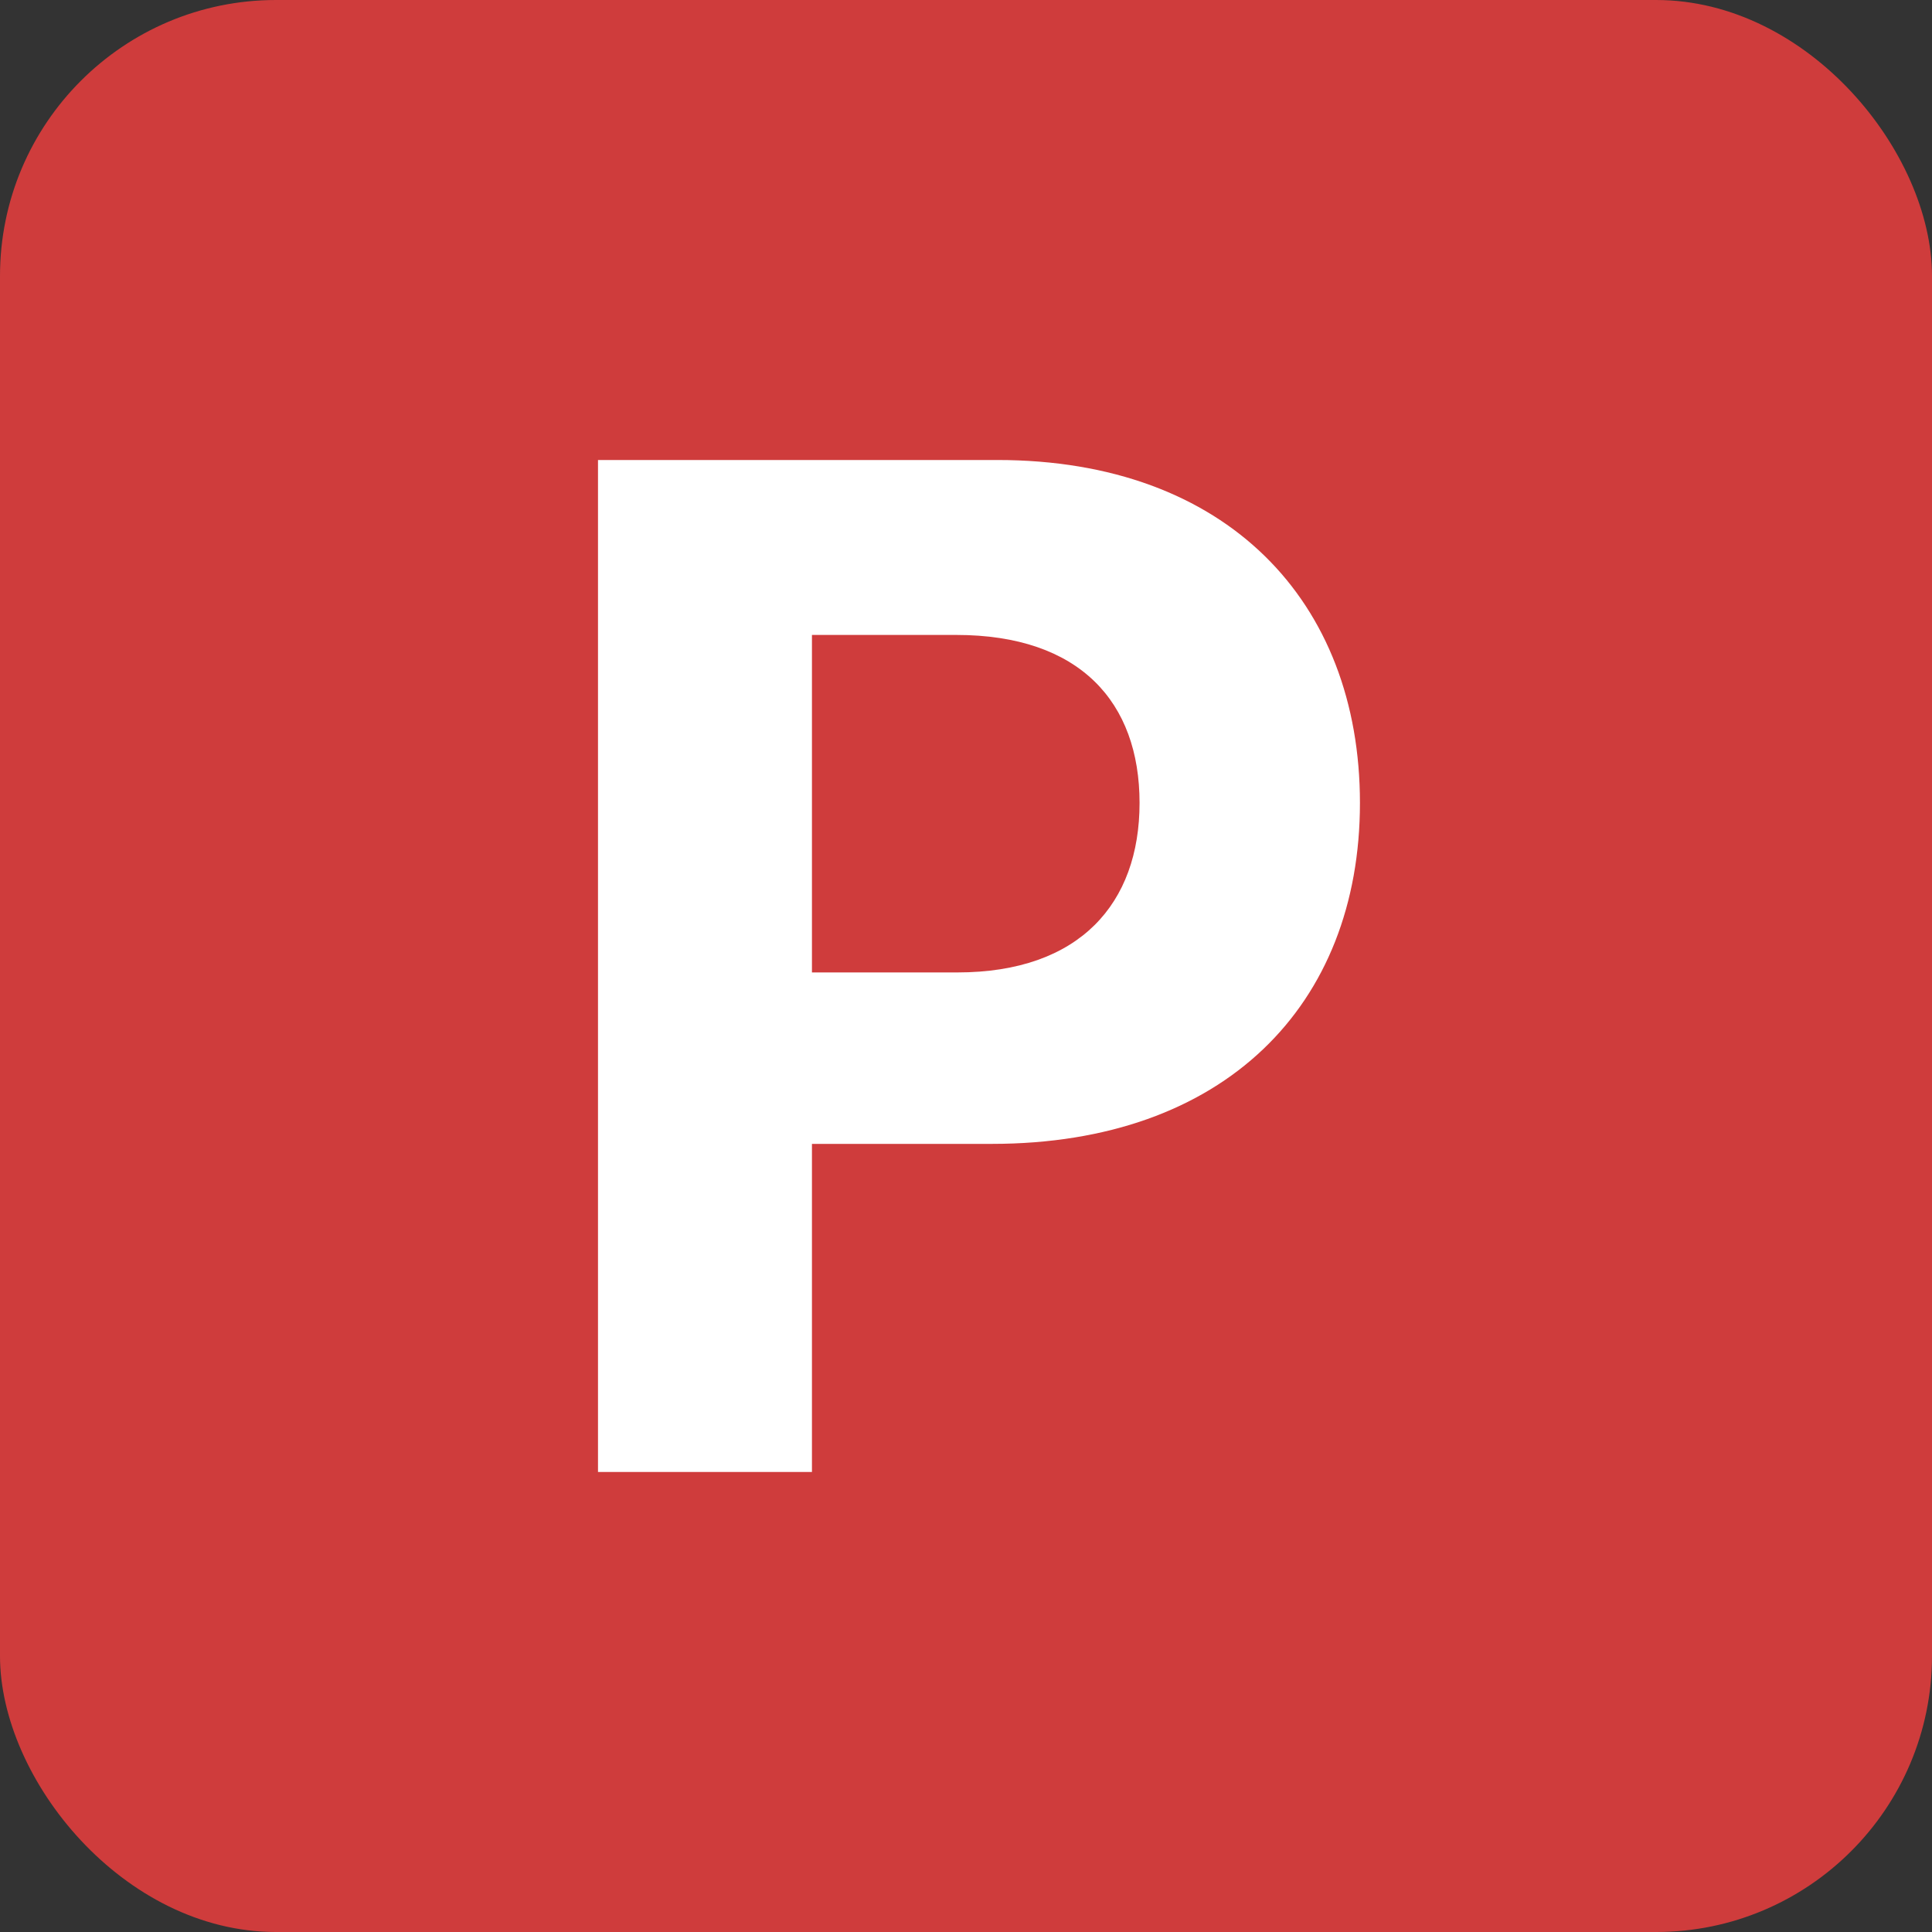 <svg width="42" height="42" viewBox="0 0 42 42" fill="none" xmlns="http://www.w3.org/2000/svg">
<rect x="0" y="0" width="42" height="42" fill="#333333" stroke="none"/>
<rect width="42" height="42" rx="6" fill="#CF3C3C"/>
<path d="M13 32H17.651V24.867H21.561C26.621 24.867 29.564 21.849 29.564 17.455C29.564 13.083 26.675 10 21.68 10H13V32ZM17.651 21.14V13.803H20.788C23.474 13.803 24.773 15.264 24.773 17.455C24.773 19.636 23.474 21.14 20.81 21.14H17.651Z" fill="white"/>
</svg>

